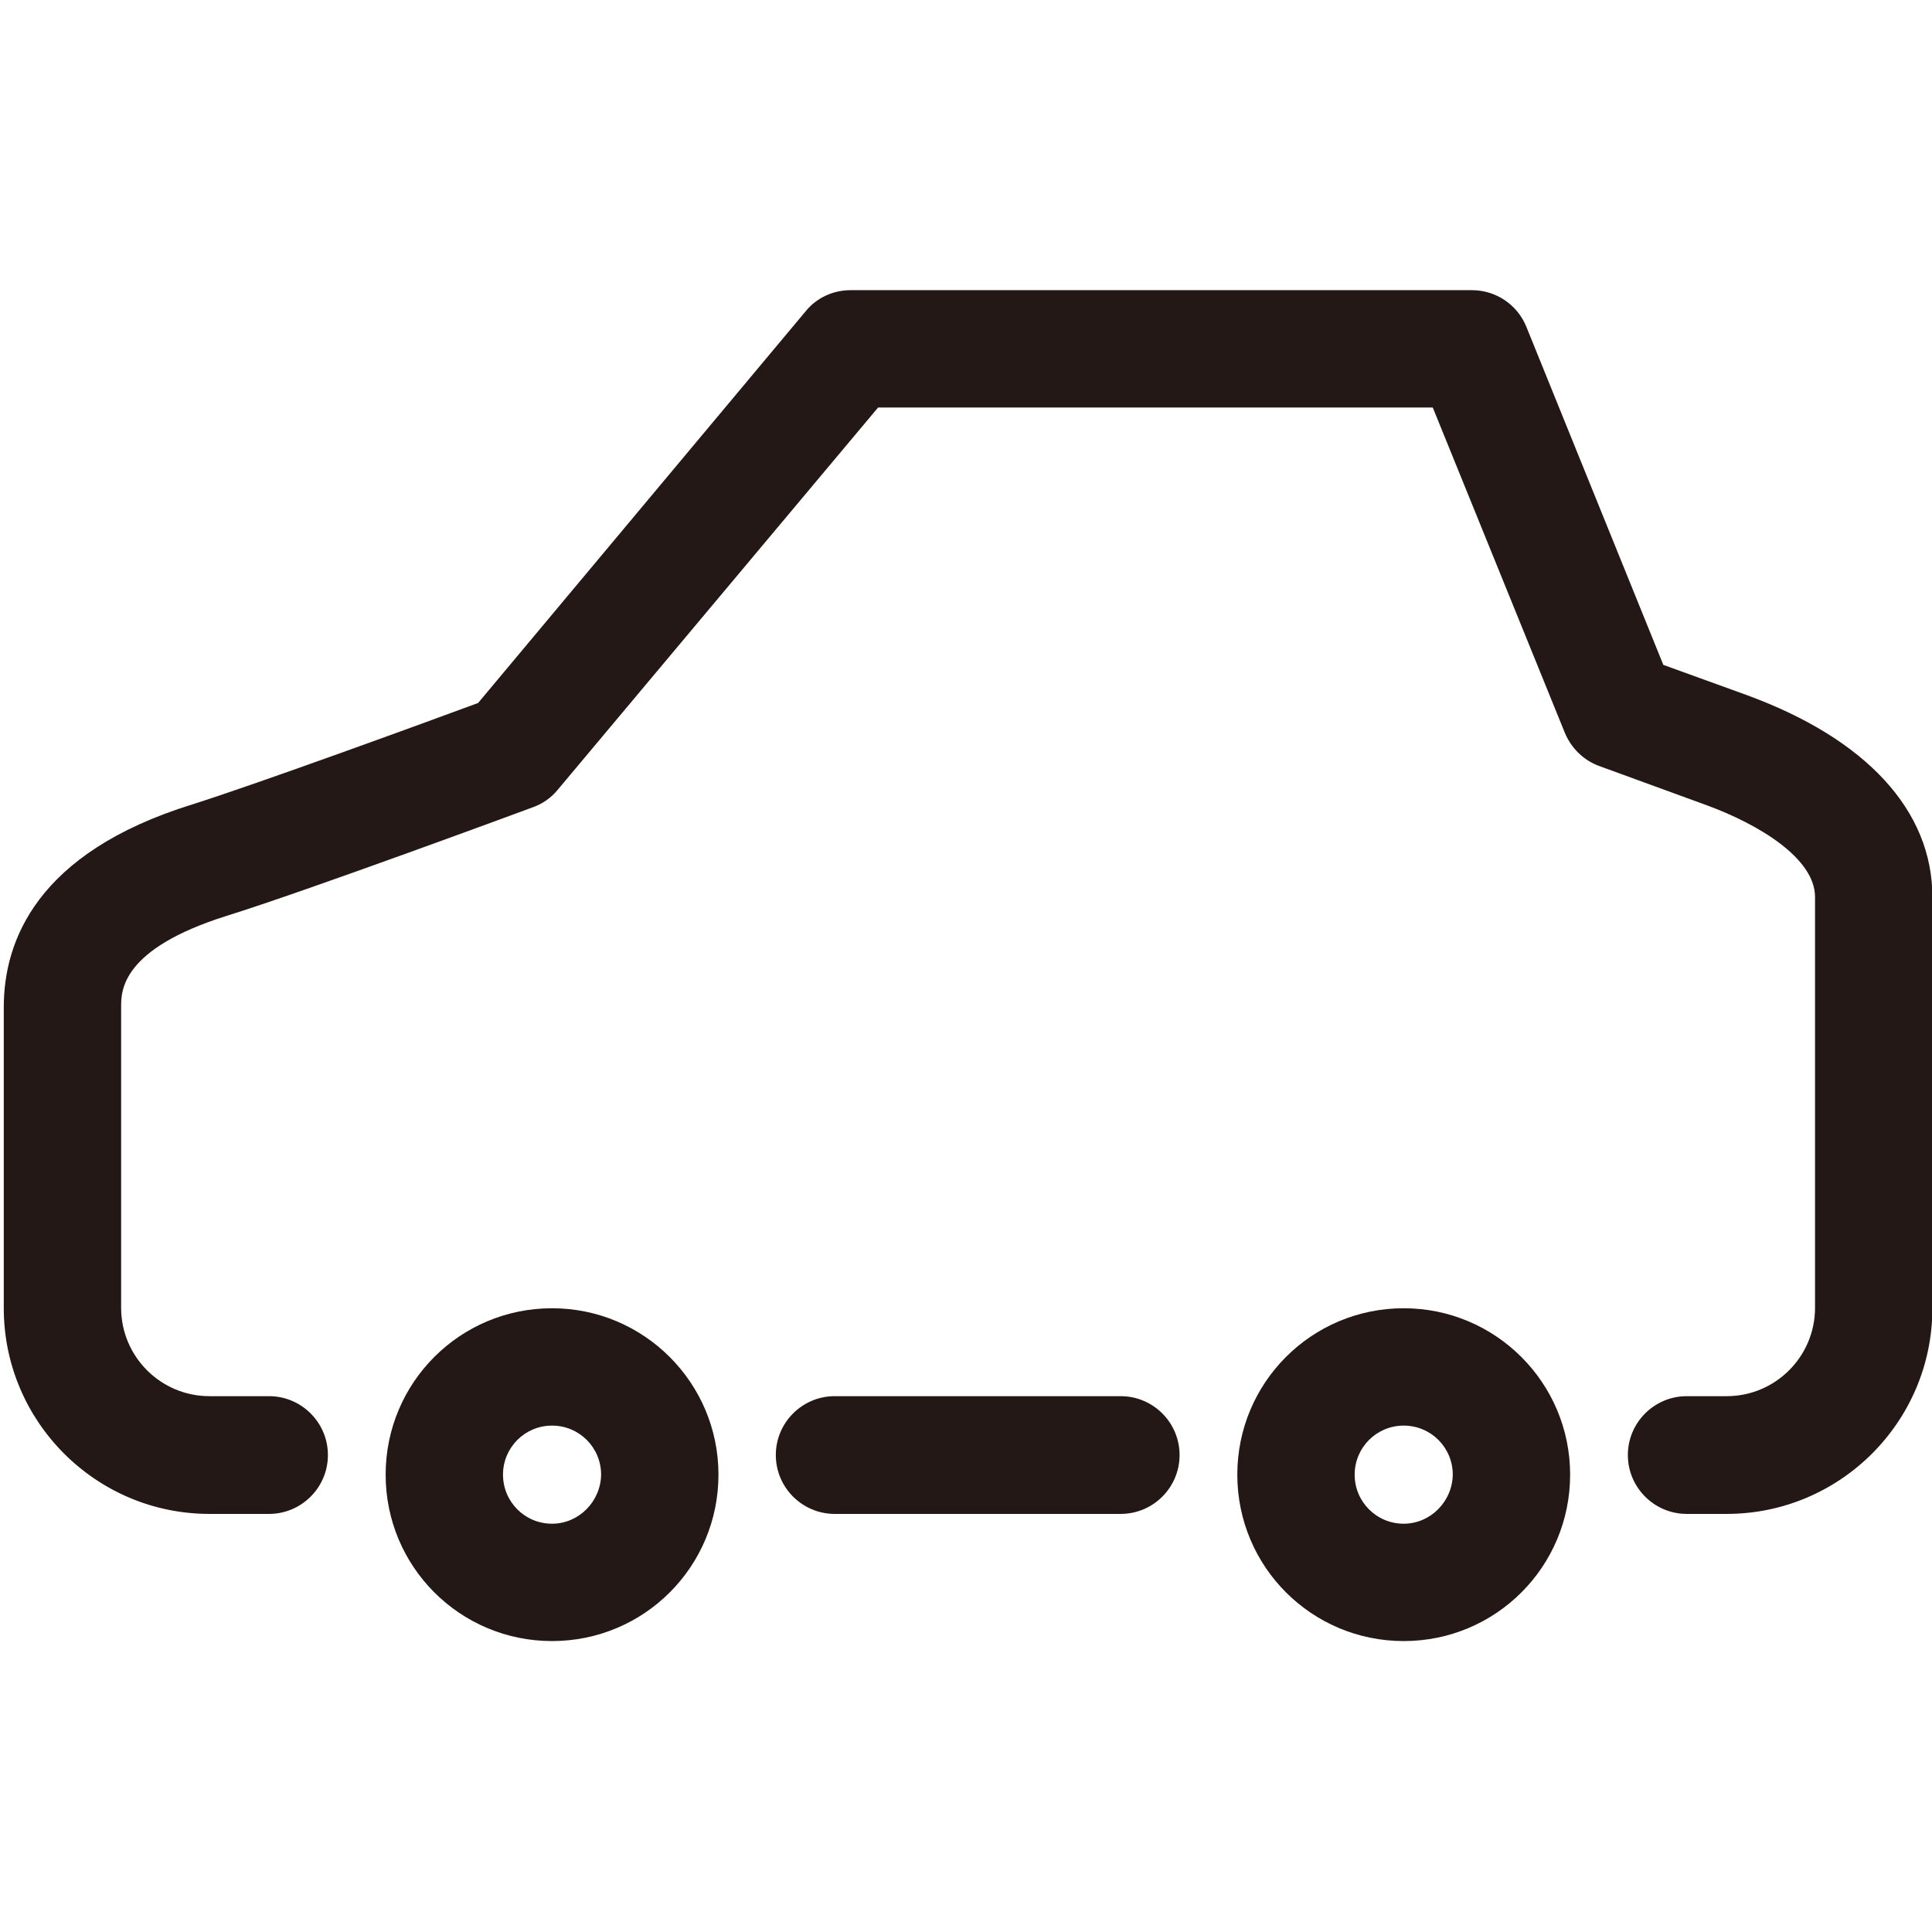 <?xml version="1.0" encoding="utf-8"?>
<!-- Generator: Adobe Illustrator 23.0.0, SVG Export Plug-In . SVG Version: 6.00 Build 0)  -->
<svg version="1.1" id="レイヤー_1" xmlns="http://www.w3.org/2000/svg" xmlns:xlink="http://www.w3.org/1999/xlink" x="0px"
	 y="0px" width="512px" height="512px" viewBox="0 0 512 512" style="enable-background:new 0 0 512 512;" xml:space="preserve">
<style type="text/css">
	.st0{fill:#231815;}
</style>
<g>
	<path class="st0" d="M146.3,346.7c-24.4,0-44.1,19.7-44.1,44.1c0,24.4,19.7,44.1,44.1,44.1s44.1-19.7,44.1-44.1
		C190.4,366.4,170.6,346.7,146.3,346.7z M146.3,403.8c-7.2,0-13-5.8-13-13c0-7.2,5.8-13,13-13s13,5.8,13,13
		C159.2,397.9,153.4,403.8,146.3,403.8z"/>
	<path class="st0" d="M372,346.7c-24.4,0-44.1,19.7-44.1,44.1c0,24.4,19.7,44.1,44.1,44.1c24.4,0,44.1-19.7,44.1-44.1
		C416.1,366.4,396.3,346.7,372,346.7z M372,403.8c-7.2,0-13-5.8-13-13c0-7.2,5.8-13,13-13c7.2,0,13,5.8,13,13
		C384.9,397.9,379.1,403.8,372,403.8z"/>
	<path class="st0" d="M462.9,184.2l-22.1-8l-36.3-89.6c-2.4-5.9-8.1-9.7-14.4-9.7H225.4c-4.6,0-9,2-11.9,5.6l-86.8,103.8
		c-13.5,5-58.7,21.5-75.8,26.9C9.6,226,1,249.5,1,266.9v79.8c0,30,24.4,54.5,54.5,54.5h15.8c8.6,0,15.6-7,15.6-15.6
		s-7-15.6-15.6-15.6H55.5c-12.9,0-23.4-10.5-23.4-23.4v-79.8c0-4.2,0-15.3,28-24.1c20.9-6.5,78.8-27.9,81.2-28.8
		c2.5-0.9,4.8-2.5,6.5-4.6L232.7,108h147l35,86.2c1.7,4.1,5,7.3,9.1,8.8l28.5,10.4c13.9,5.1,28.7,14.1,28.7,24.3v108.9
		c0,12.9-10.5,23.4-23.4,23.4h-10.6c-8.6,0-15.6,7-15.6,15.6s7,15.6,15.6,15.6h10.6c30,0,54.5-24.4,54.5-54.5V237.7
		C512.1,214.8,494.6,195.8,462.9,184.2z"/>
	<path class="st0" d="M297,370h-75.8c-8.6,0-15.6,7-15.6,15.6s7,15.6,15.6,15.6H297c8.6,0,15.6-7,15.6-15.6S305.6,370,297,370z"/>
</g>
</svg>
